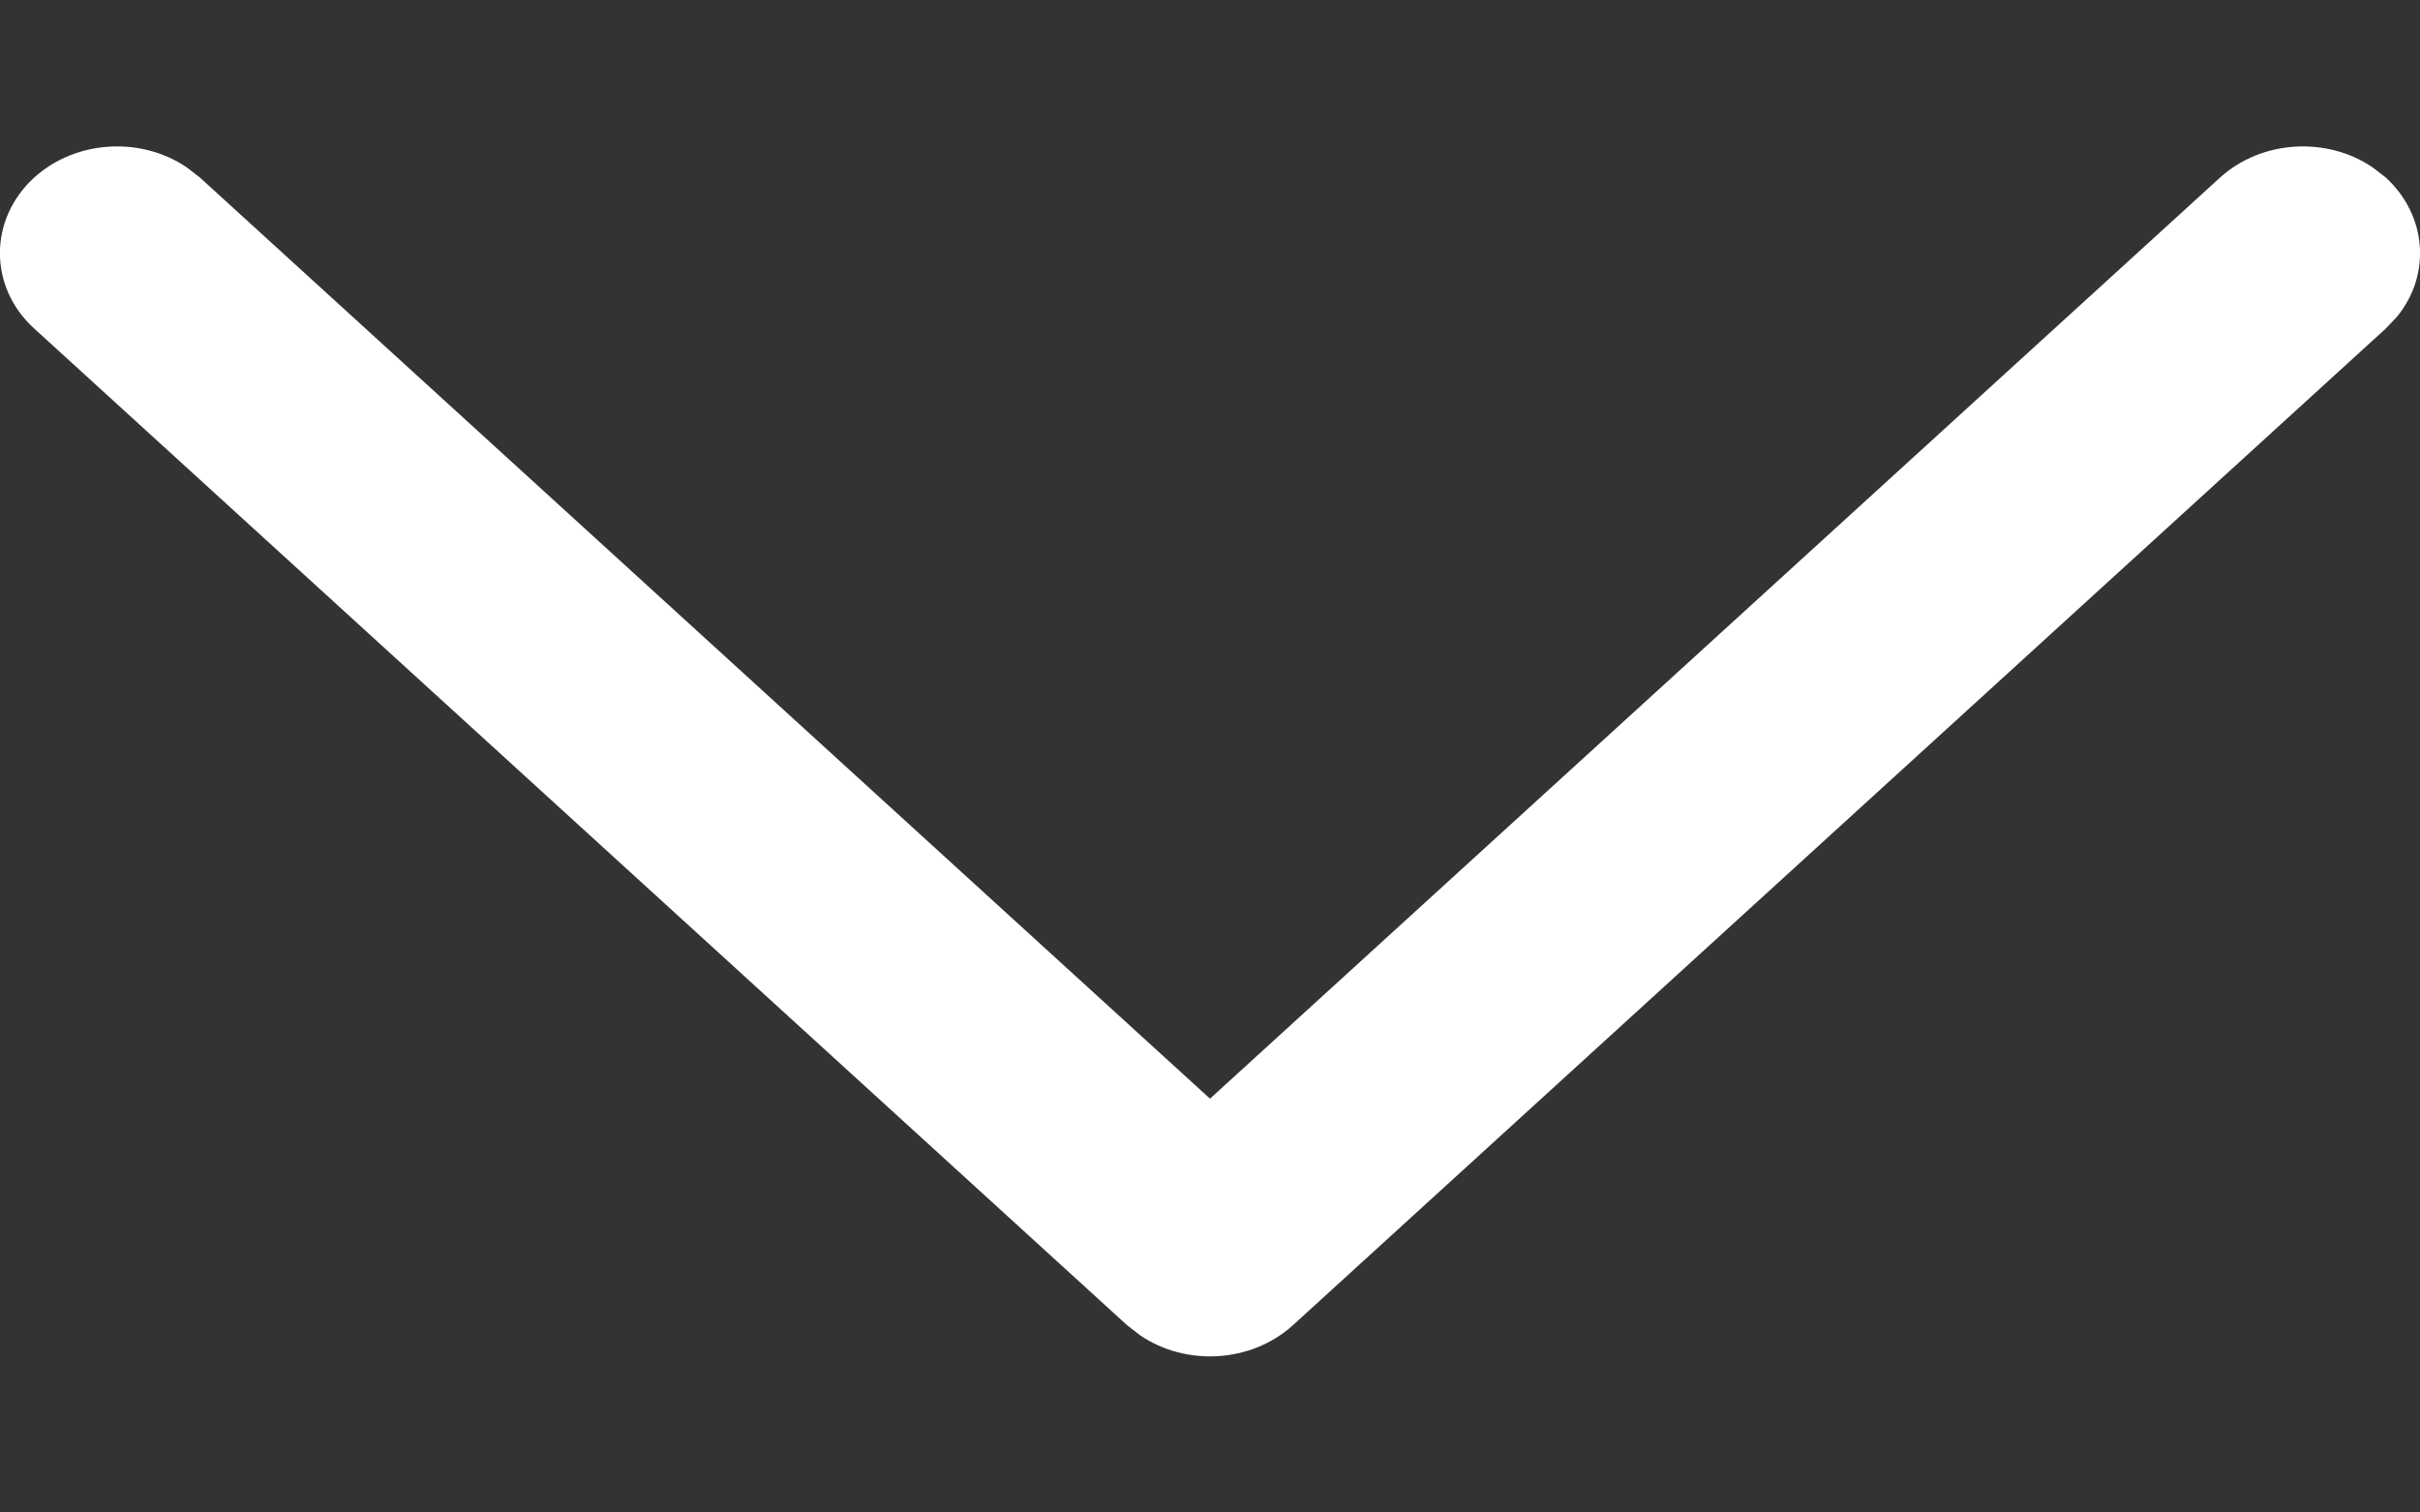 <?xml version="1.0" encoding="UTF-8"?> <svg xmlns="http://www.w3.org/2000/svg" width="8" height="5" viewBox="0 0 8 5" fill="none"><rect x="0" y="0" width="8" height="5" fill="#333333" stroke="none"/> <path d="M0.113 0.587C0.251 0.462 0.466 0.451 0.617 0.553L0.661 0.587L4 3.632L7.339 0.587C7.477 0.462 7.692 0.451 7.843 0.553L7.887 0.587C8.024 0.713 8.037 0.909 7.924 1.047L7.887 1.086L4.274 4.381C4.136 4.506 3.921 4.517 3.77 4.415L3.726 4.381L0.113 1.086C-0.038 0.949 -0.038 0.725 0.113 0.587Z" fill="white"></path> </svg> 
